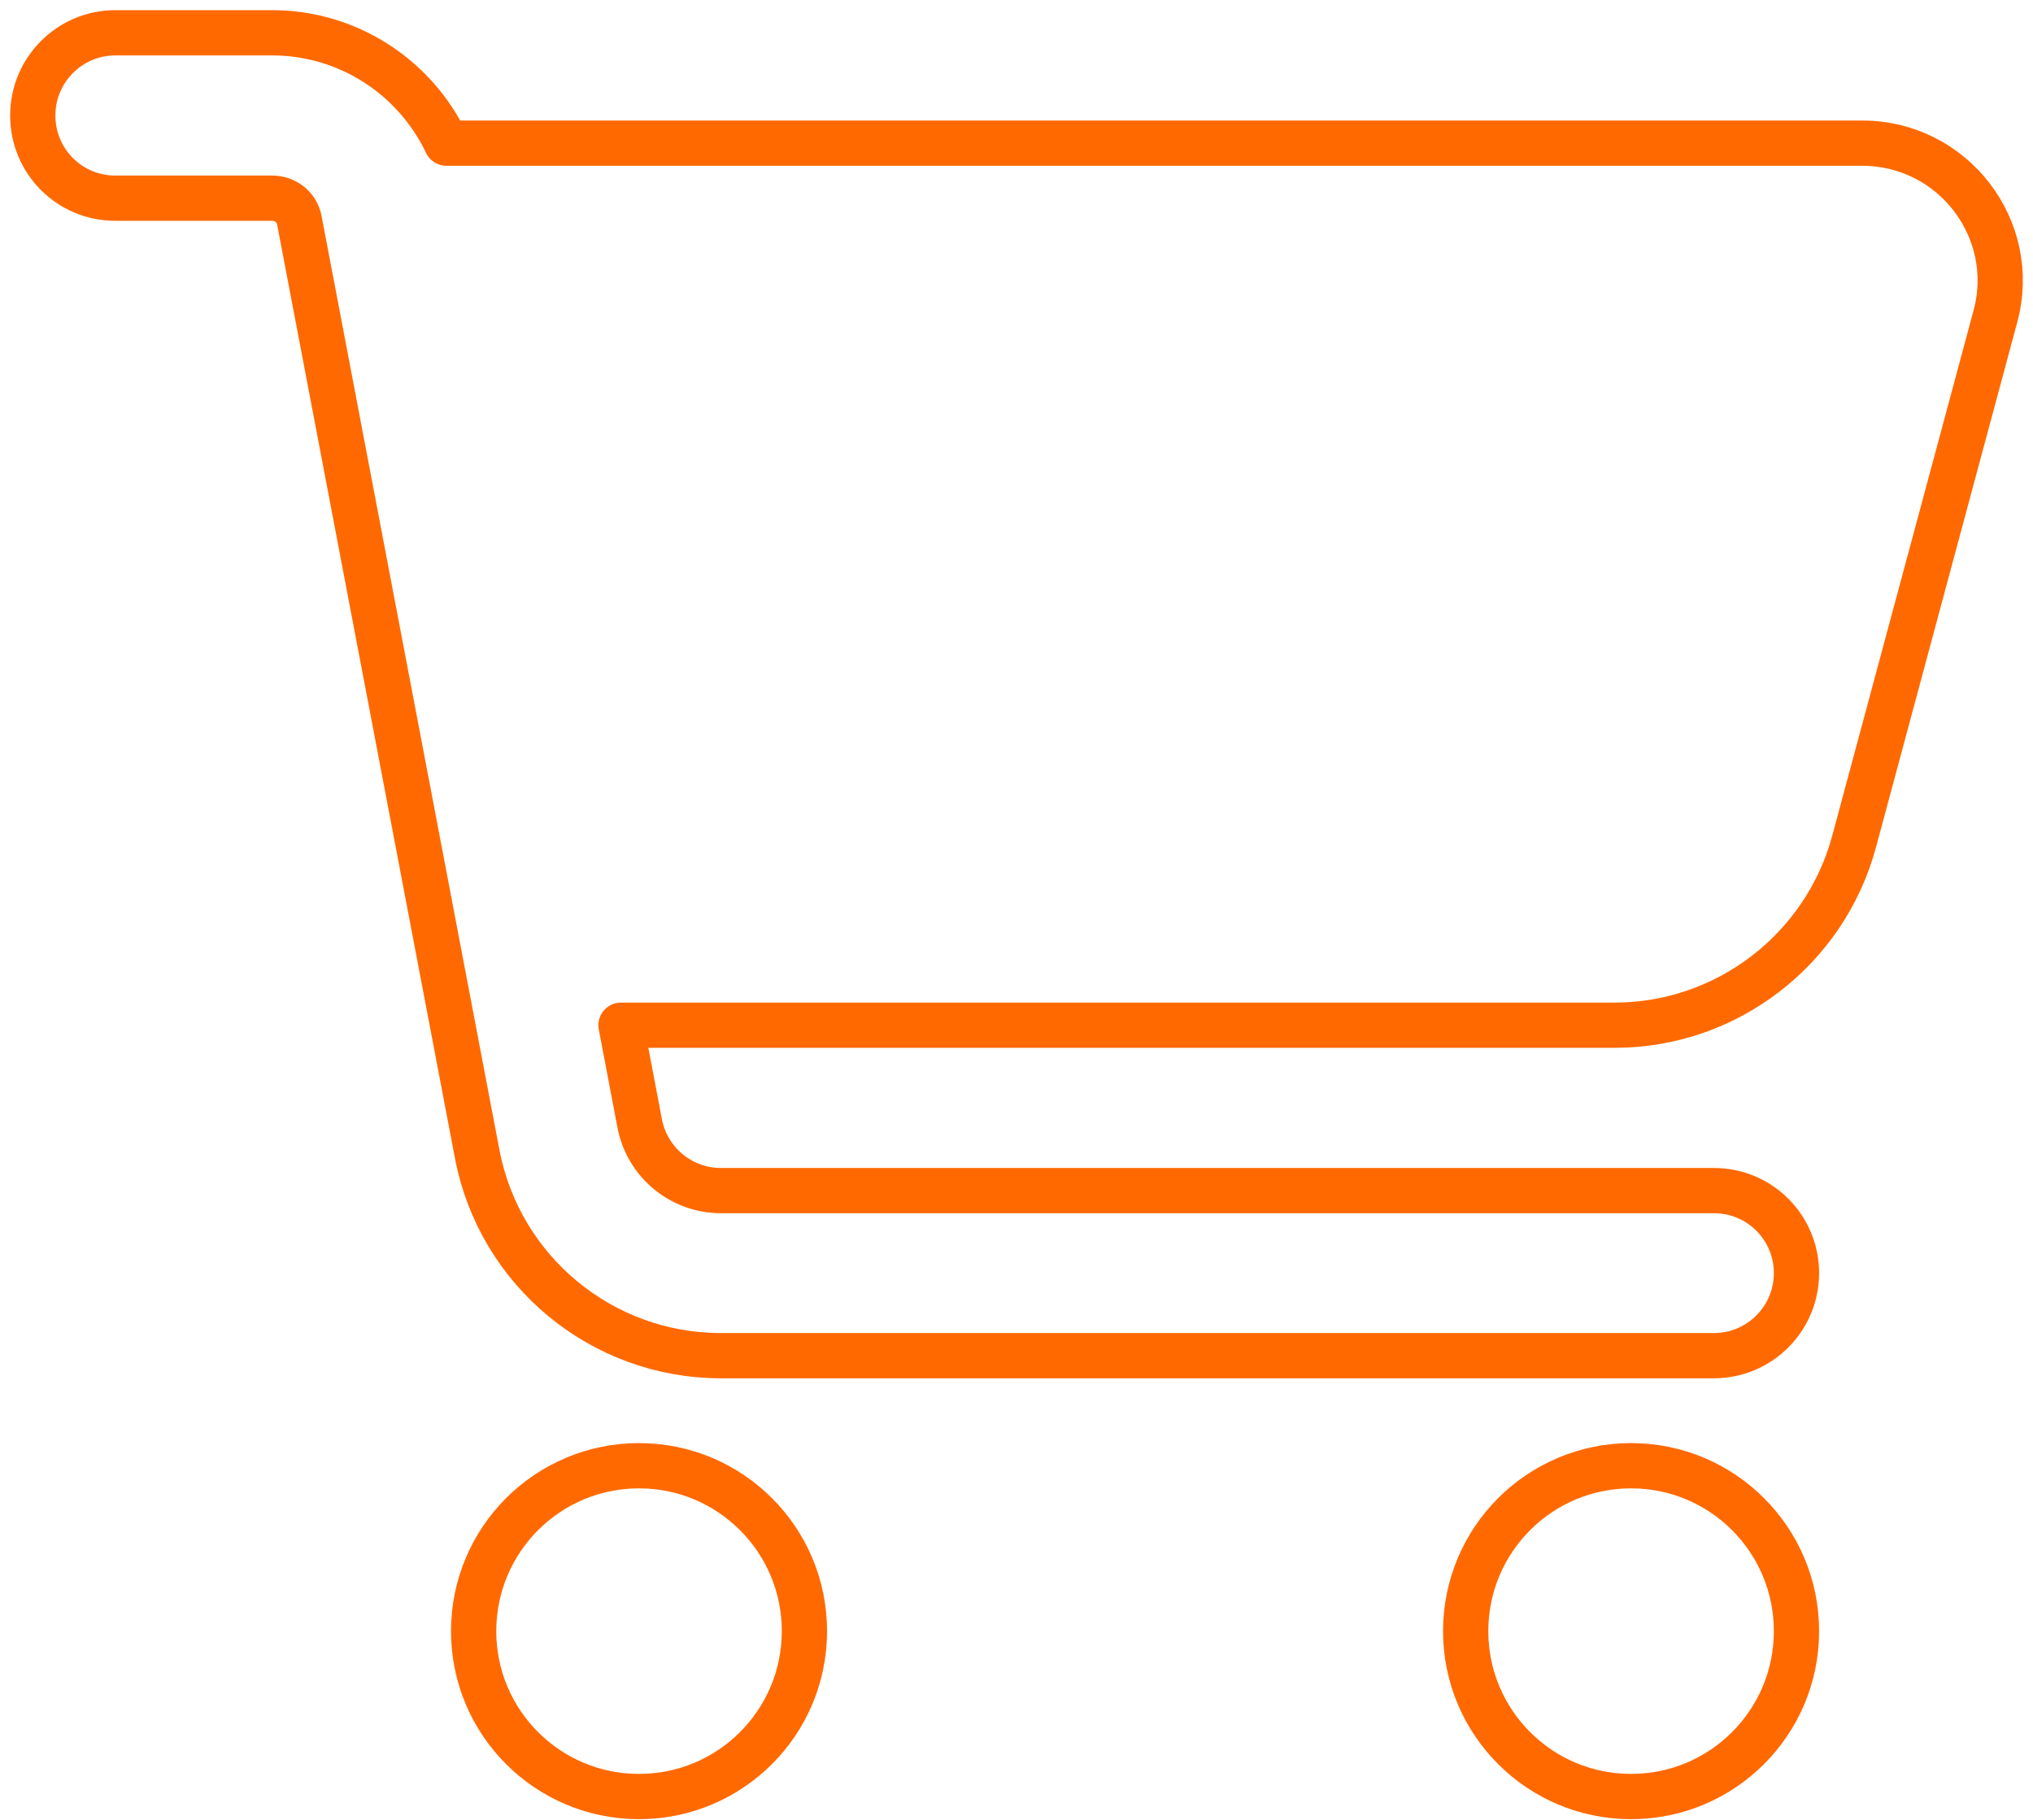 <?xml version="1.0" encoding="UTF-8"?>
<svg xmlns="http://www.w3.org/2000/svg" width="124" height="111" viewBox="0 0 124 111" fill="none">
  <path d="M2 7.034C2 4.257 4.257 2 7.034 2H16.603C21.218 2 25.313 4.697 27.23 8.732H113.589C119.123 8.732 123.158 13.986 121.7 19.32L113.09 51.322C111.312 57.914 105.319 62.529 98.487 62.529H37.878L39.017 68.522C39.476 70.899 41.554 72.617 43.971 72.617H104.54C107.336 72.617 109.574 74.874 109.574 77.651C109.574 80.428 107.316 82.685 104.54 82.685H43.971C36.699 82.685 30.467 77.511 29.108 70.4L18.261 13.447C18.121 12.648 17.422 12.088 16.603 12.088H7.034C4.237 12.088 2 9.831 2 7.054V7.034ZM28.889 99.486C28.889 93.912 33.403 89.397 38.977 89.397C44.55 89.397 49.065 93.912 49.065 99.486C49.065 105.059 44.55 109.574 38.977 109.574C33.403 109.574 28.889 105.059 28.889 99.486ZM99.486 89.397C105.059 89.397 109.574 93.912 109.574 99.486C109.574 105.059 105.059 109.574 99.486 109.574C93.912 109.574 89.397 105.059 89.397 99.486C89.397 93.912 93.912 89.397 99.486 89.397Z" stroke="#FF6900" stroke-width="2.76" stroke-linecap="round" stroke-linejoin="round"></path>
</svg>
